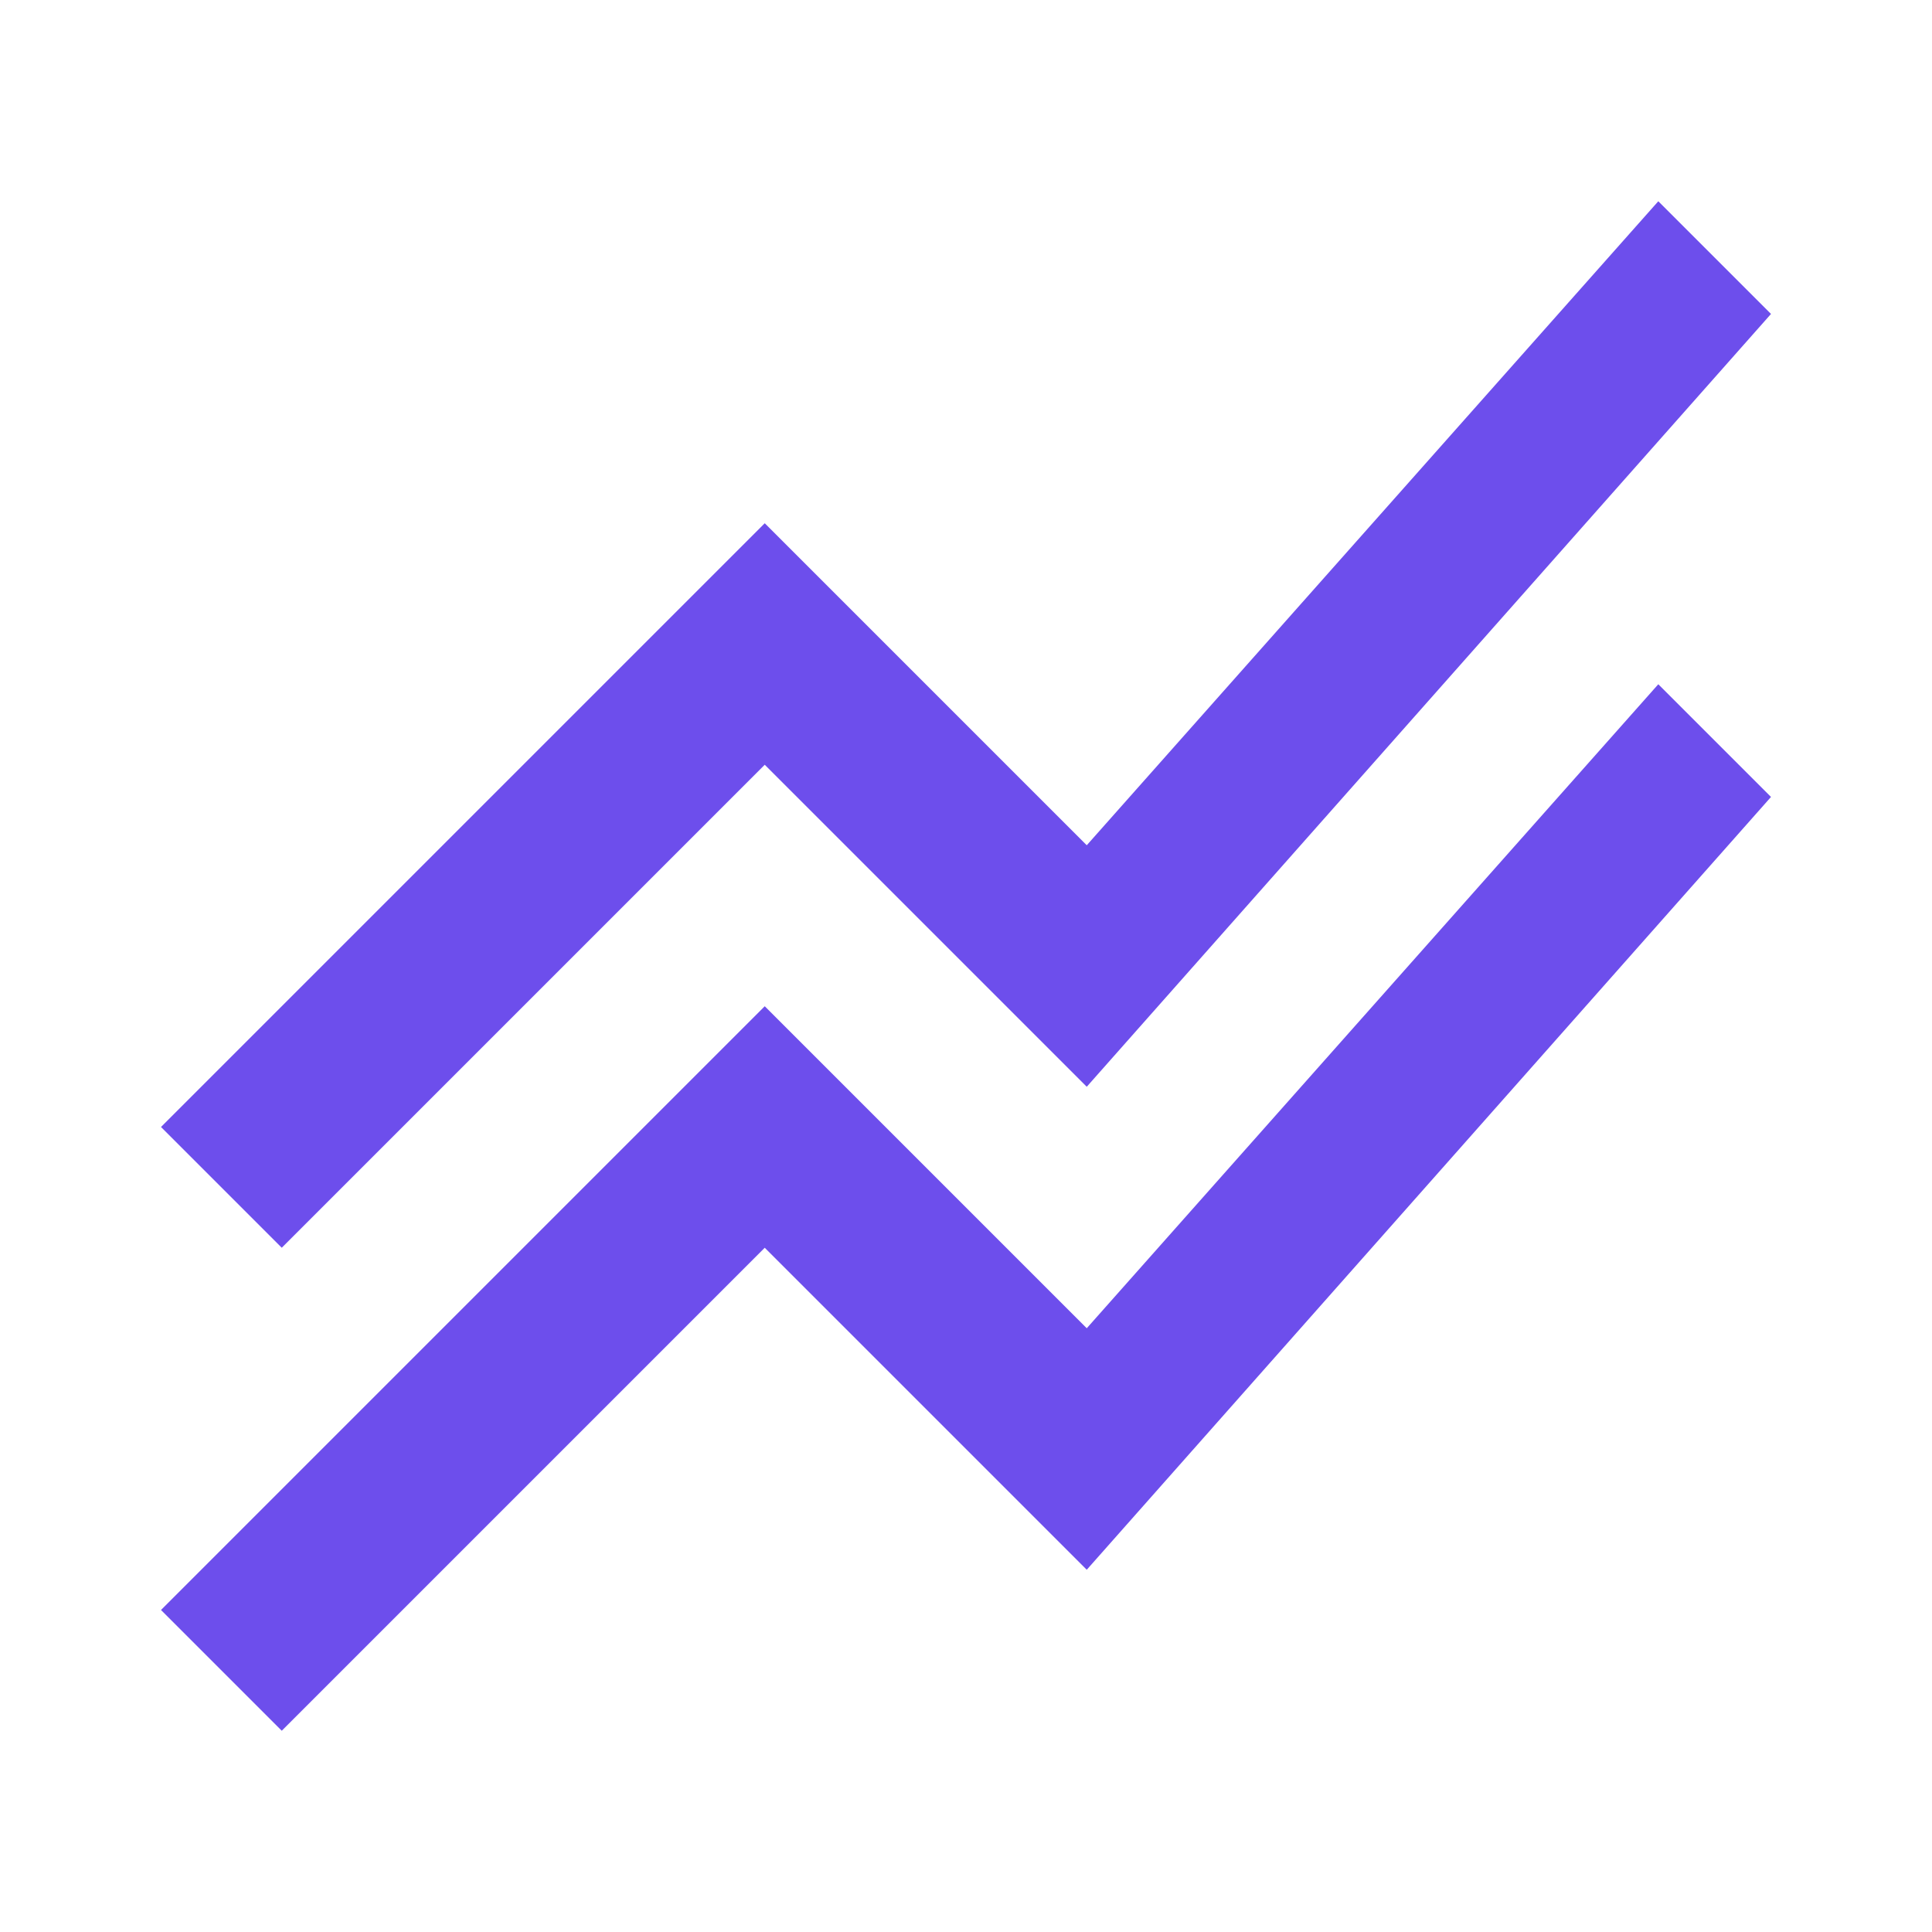 <?xml version="1.0" encoding="UTF-8"?> <svg xmlns="http://www.w3.org/2000/svg" height="24px" viewBox="0 -960 960 960" width="24px" fill="#6D4EEC"><path d="m140-100-60-60 300-300 160 160 284-320 56 56-340 384-160-160-240 240Zm0-240-60-60 300-300 160 160 284-320 56 56-340 384-160-160-240 240Z"></path></svg> 